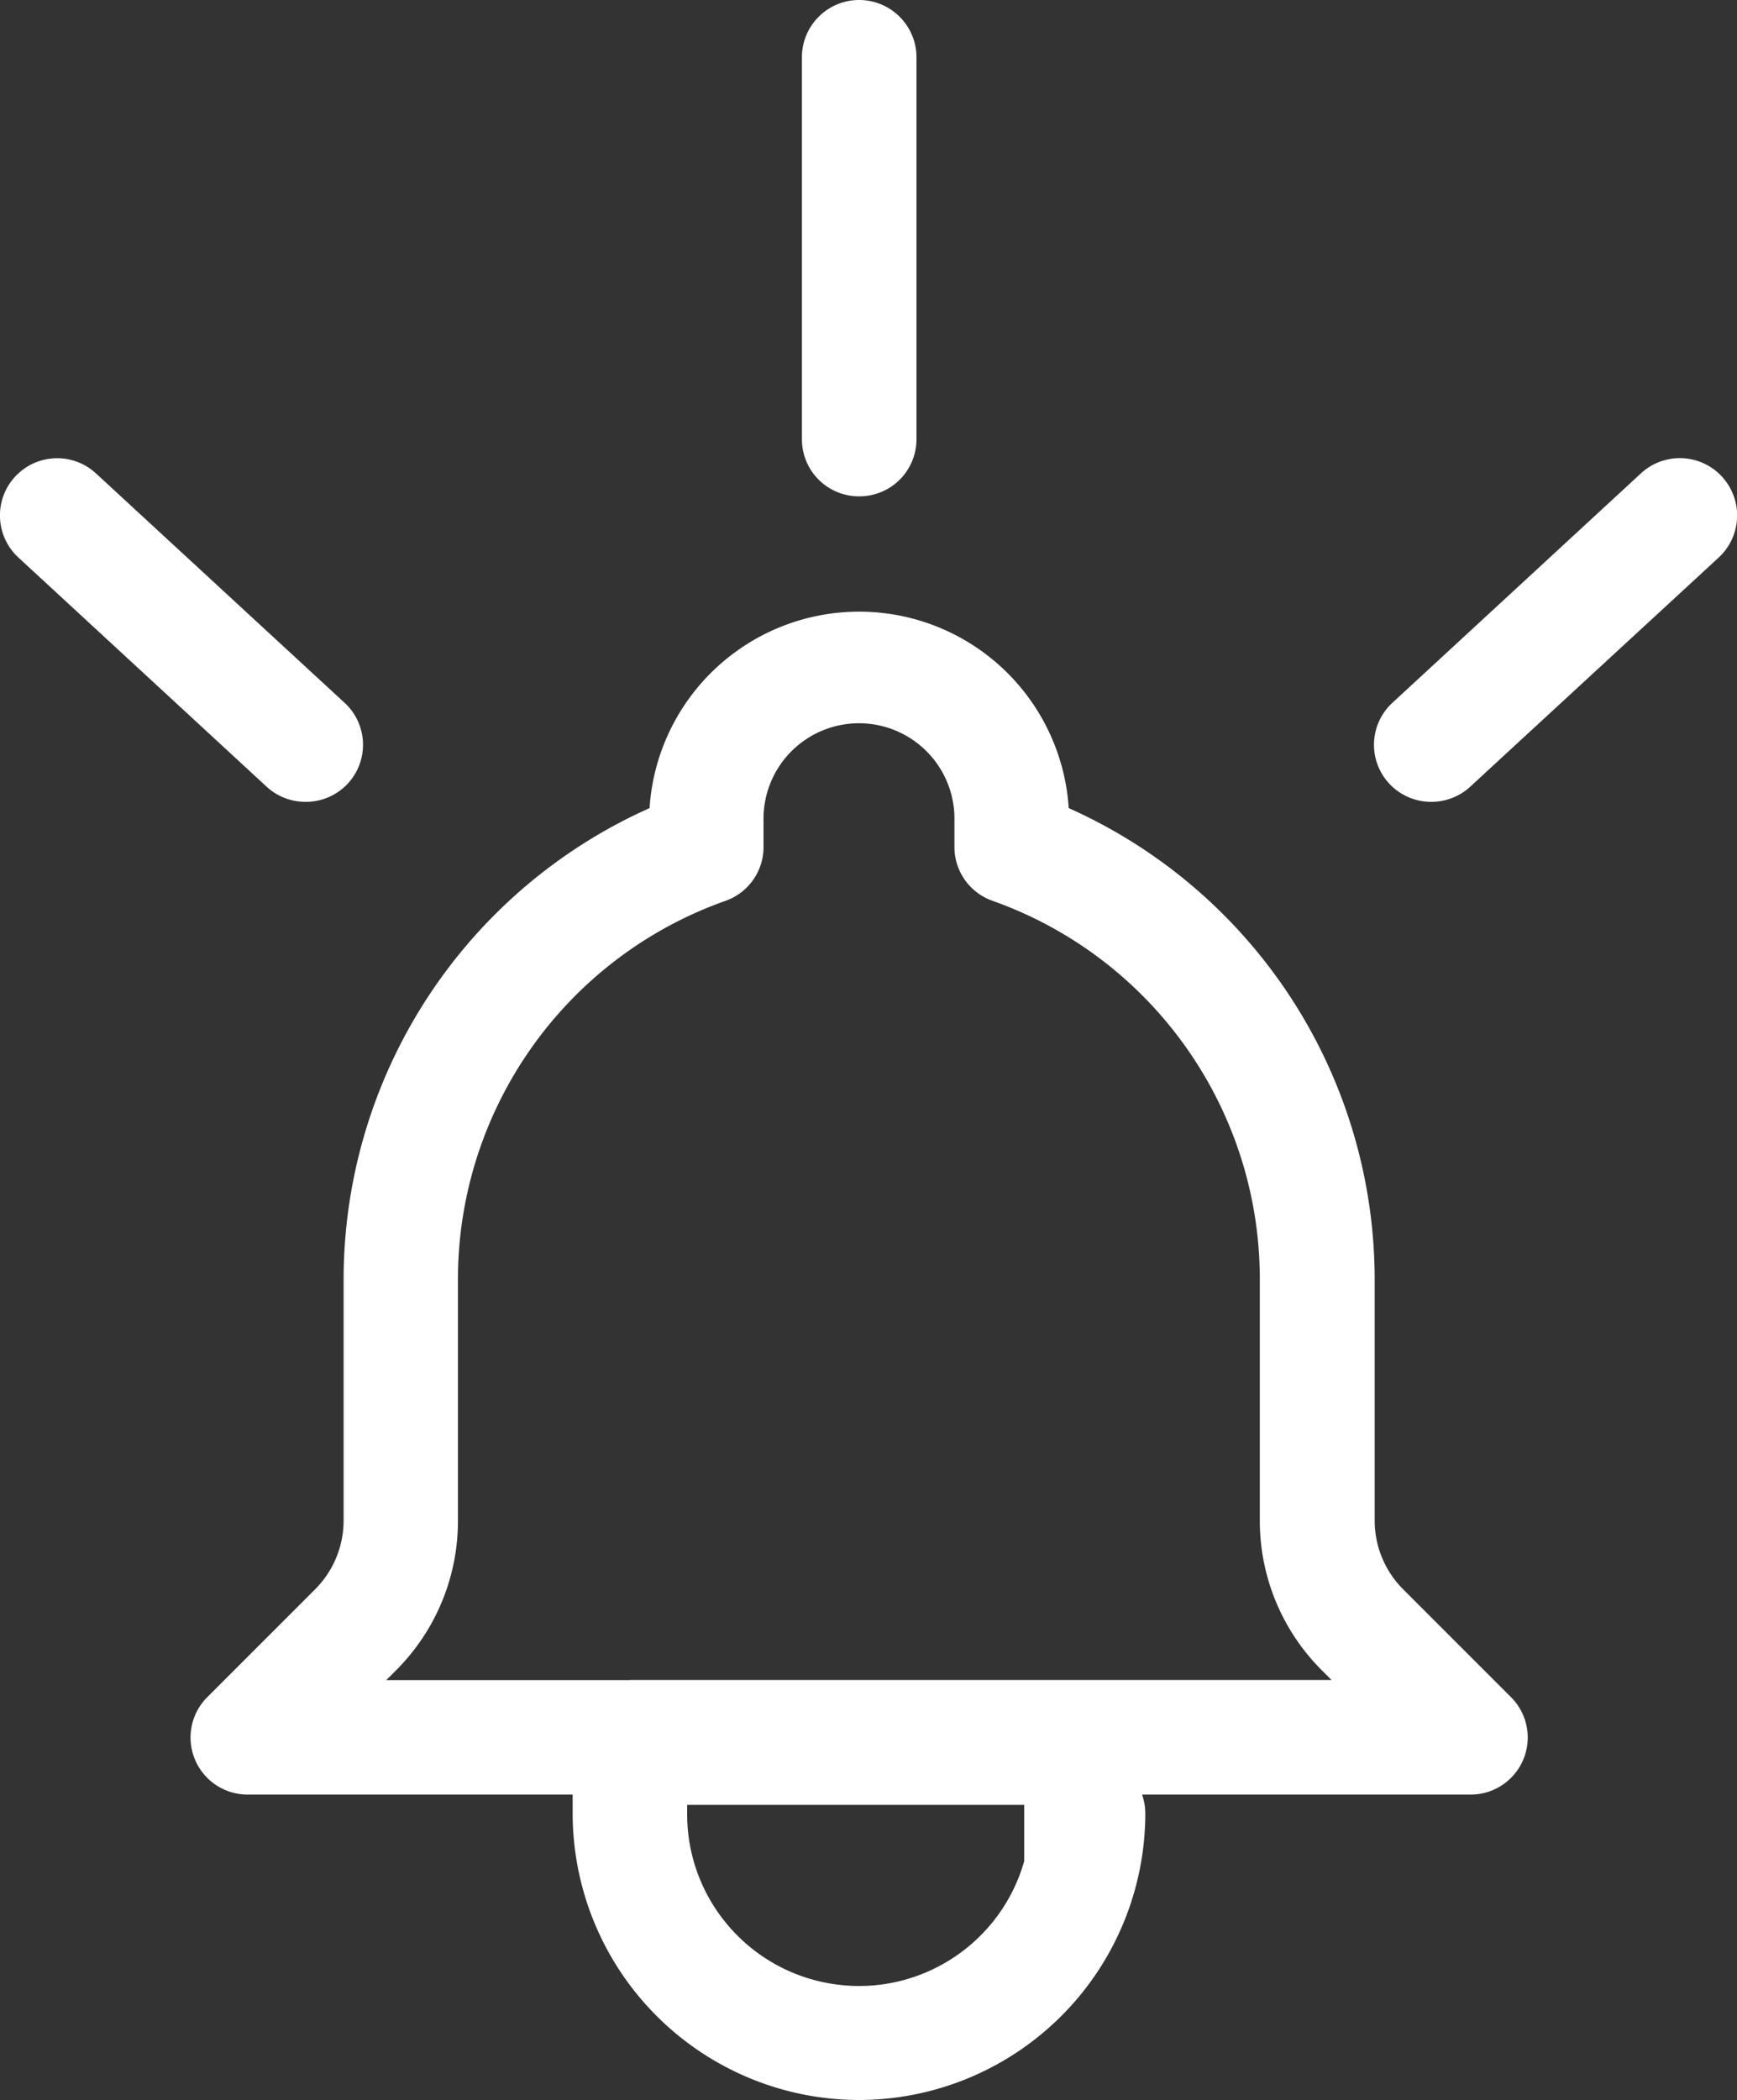 <svg xmlns="http://www.w3.org/2000/svg" width="33.496" height="40.49" fill="#fff" xmlns:v="https://vecta.io/nano"><rect width="100%" height="100%" fill="#333333" stroke="none"/><path d="M16.564 40.49a5.53 5.53 0 0 1-5.521-5.521v-.368H4.785a1.1 1.1 0 0 1-.781-1.885l2.069-2.069c.355-.353.554-.833.553-1.334v-4.65a9.96 9.96 0 0 1 5.9-9.082 4.05 4.05 0 0 1 8.083 0 9.96 9.96 0 0 1 5.9 9.082v4.65c-.001.501.198.981.553 1.334l2.069 2.069a1.1 1.1 0 0 1-.781 1.885h-6.327a1.1 1.1 0 0 1 .063.368 5.53 5.53 0 0 1-5.522 5.521zm-3.313-5.69v.169c-.005 1.655 1.213 3.059 2.852 3.29s3.196-.784 3.648-2.376V34.8zm-1.1-2.408h13.526l-.183-.183a4.07 4.07 0 0 1-1.2-2.9v-4.65c-.003-3.275-2.067-6.194-5.153-7.29a1.1 1.1 0 0 1-.736-1.04v-.5a1.841 1.841 0 1 0-3.681 0v.5a1.1 1.1 0 0 1-.736 1.041c-3.089 1.095-5.154 4.015-5.157 7.292v4.65a4.07 4.07 0 0 1-1.2 2.9l-.183.183h4.7zM5.889 15.46a1.1 1.1 0 0 1-.749-.293L.355 10.75c-.448-.413-.477-1.111-.064-1.559s1.111-.477 1.559-.064l4.788 4.417a1.1 1.1 0 0 1-.749 1.916zm21.719 0a1.1 1.1 0 0 1-.75-1.916l4.785-4.417c.29-.268.701-.361 1.078-.244s.663.426.75.812-.038.787-.328 1.055l-4.79 4.417a1.1 1.1 0 0 1-.745.293zM16.564 9.57a1.1 1.1 0 0 1-1.1-1.1V1.104c0-.61.495-1.104 1.104-1.104s1.105.495 1.105 1.104v7.362a1.1 1.1 0 0 1-1.109 1.104z"/></svg>